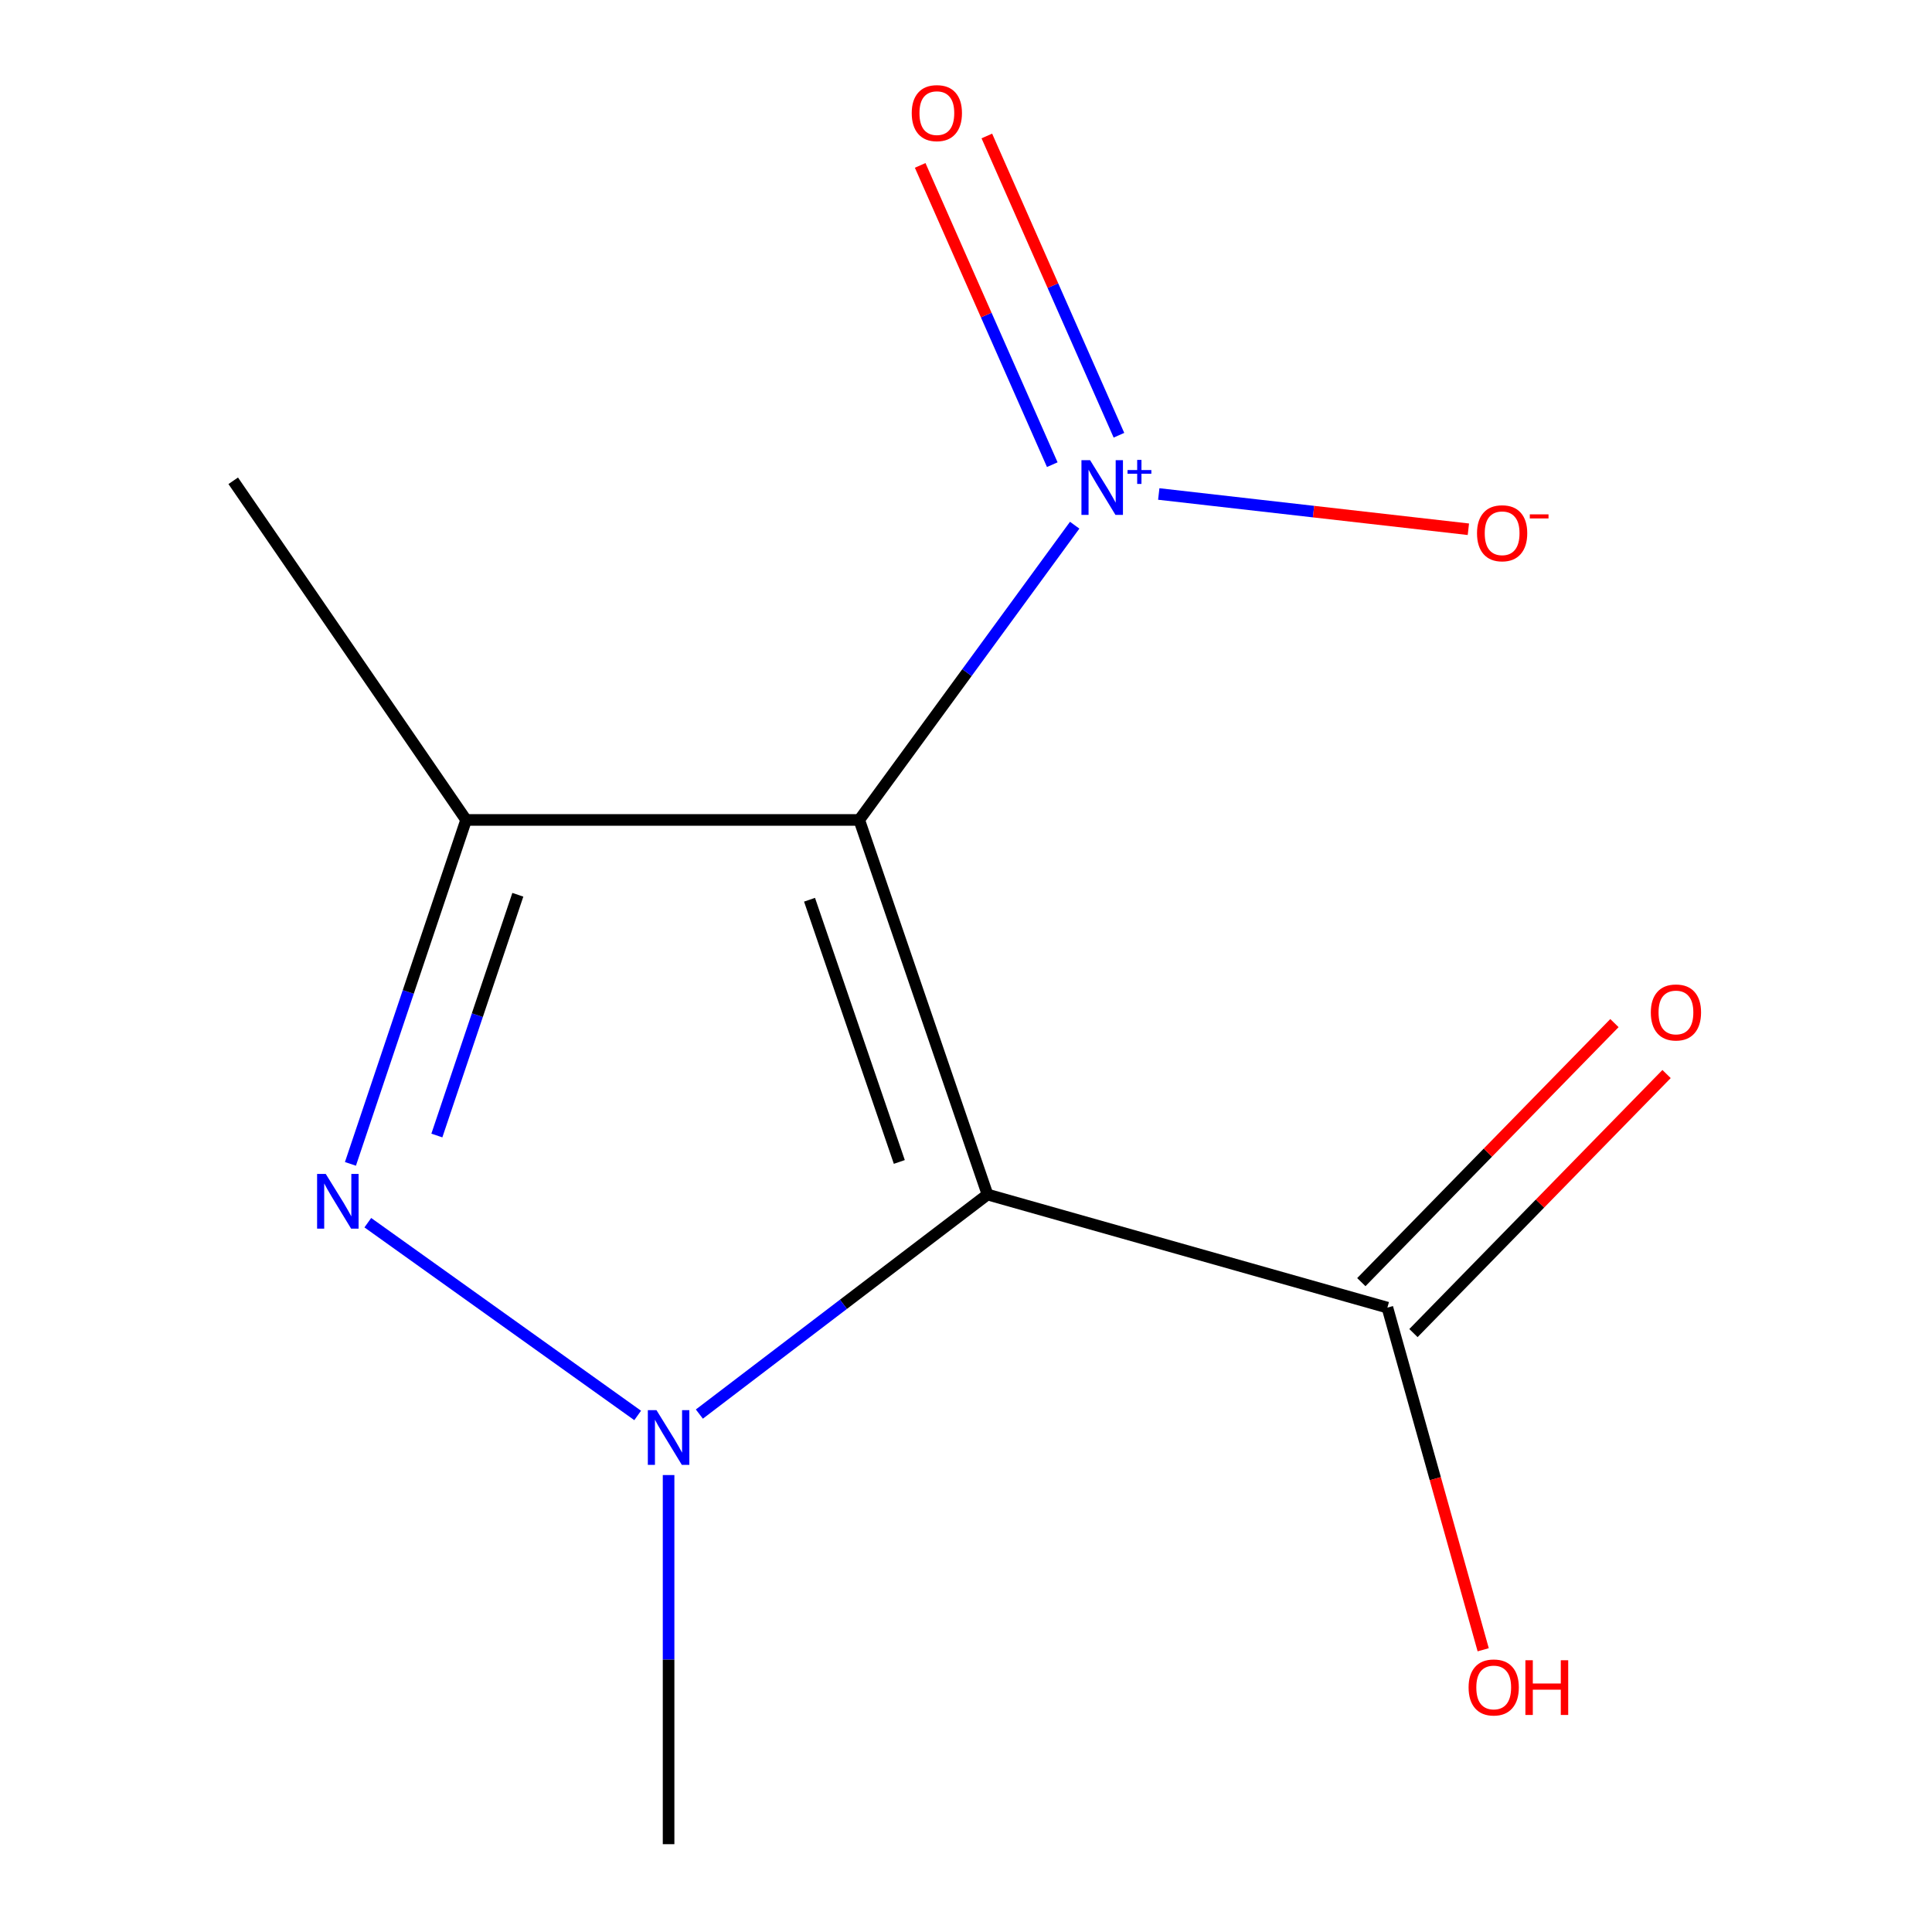 <?xml version='1.0' encoding='iso-8859-1'?>
<svg version='1.1' baseProfile='full'
              xmlns='http://www.w3.org/2000/svg'
                      xmlns:rdkit='http://www.rdkit.org/xml'
                      xmlns:xlink='http://www.w3.org/1999/xlink'
                  xml:space='preserve'
width='1000px' height='1000px' viewBox='0 0 1000 1000'>
<!-- END OF HEADER -->
<rect style='opacity:1.0;fill:#FFFFFF;stroke:none' width='1000' height='1000' x='0' y='0'> </rect>
<path class='bond-0' d='M 444.741,424.402 L 511.129,618.287' style='fill:none;fill-rule:evenodd;stroke:#000000;stroke-width:6px;stroke-linecap:butt;stroke-linejoin:miter;stroke-opacity:1' />
<path class='bond-0' d='M 419.013,465.705 L 465.484,601.424' style='fill:none;fill-rule:evenodd;stroke:#000000;stroke-width:6px;stroke-linecap:butt;stroke-linejoin:miter;stroke-opacity:1' />
<path class='bond-3' d='M 444.741,424.402 L 241.259,424.402' style='fill:none;fill-rule:evenodd;stroke:#000000;stroke-width:6px;stroke-linecap:butt;stroke-linejoin:miter;stroke-opacity:1' />
<path class='bond-4' d='M 444.741,424.402 L 500.497,348.122' style='fill:none;fill-rule:evenodd;stroke:#000000;stroke-width:6px;stroke-linecap:butt;stroke-linejoin:miter;stroke-opacity:1' />
<path class='bond-4' d='M 500.497,348.122 L 556.253,271.842' style='fill:none;fill-rule:evenodd;stroke:#0000FF;stroke-width:6px;stroke-linecap:butt;stroke-linejoin:miter;stroke-opacity:1' />
<path class='bond-1' d='M 511.129,618.287 L 436.558,675.107' style='fill:none;fill-rule:evenodd;stroke:#000000;stroke-width:6px;stroke-linecap:butt;stroke-linejoin:miter;stroke-opacity:1' />
<path class='bond-1' d='M 436.558,675.107 L 361.988,731.927' style='fill:none;fill-rule:evenodd;stroke:#0000FF;stroke-width:6px;stroke-linecap:butt;stroke-linejoin:miter;stroke-opacity:1' />
<path class='bond-5' d='M 511.129,618.287 L 718.111,676.817' style='fill:none;fill-rule:evenodd;stroke:#000000;stroke-width:6px;stroke-linecap:butt;stroke-linejoin:miter;stroke-opacity:1' />
<path class='bond-9' d='M 346.059,763.486 L 346.059,859.016' style='fill:none;fill-rule:evenodd;stroke:#0000FF;stroke-width:6px;stroke-linecap:butt;stroke-linejoin:miter;stroke-opacity:1' />
<path class='bond-9' d='M 346.059,859.016 L 346.059,954.545' style='fill:none;fill-rule:evenodd;stroke:#000000;stroke-width:6px;stroke-linecap:butt;stroke-linejoin:miter;stroke-opacity:1' />
<path class='bond-12' d='M 330.06,732.636 L 190.378,632.863' style='fill:none;fill-rule:evenodd;stroke:#0000FF;stroke-width:6px;stroke-linecap:butt;stroke-linejoin:miter;stroke-opacity:1' />
<path class='bond-2' d='M 181.384,602.42 L 211.322,513.411' style='fill:none;fill-rule:evenodd;stroke:#0000FF;stroke-width:6px;stroke-linecap:butt;stroke-linejoin:miter;stroke-opacity:1' />
<path class='bond-2' d='M 211.322,513.411 L 241.259,424.402' style='fill:none;fill-rule:evenodd;stroke:#000000;stroke-width:6px;stroke-linecap:butt;stroke-linejoin:miter;stroke-opacity:1' />
<path class='bond-2' d='M 226.118,587.743 L 247.074,525.436' style='fill:none;fill-rule:evenodd;stroke:#0000FF;stroke-width:6px;stroke-linecap:butt;stroke-linejoin:miter;stroke-opacity:1' />
<path class='bond-2' d='M 247.074,525.436 L 268.03,463.13' style='fill:none;fill-rule:evenodd;stroke:#000000;stroke-width:6px;stroke-linecap:butt;stroke-linejoin:miter;stroke-opacity:1' />
<path class='bond-11' d='M 241.259,424.402 L 120.72,248.855' style='fill:none;fill-rule:evenodd;stroke:#000000;stroke-width:6px;stroke-linecap:butt;stroke-linejoin:miter;stroke-opacity:1' />
<path class='bond-6' d='M 599.772,255.688 L 679.9,264.814' style='fill:none;fill-rule:evenodd;stroke:#0000FF;stroke-width:6px;stroke-linecap:butt;stroke-linejoin:miter;stroke-opacity:1' />
<path class='bond-6' d='M 679.9,264.814 L 760.028,273.94' style='fill:none;fill-rule:evenodd;stroke:#FF0000;stroke-width:6px;stroke-linecap:butt;stroke-linejoin:miter;stroke-opacity:1' />
<path class='bond-7' d='M 579.162,225.28 L 544.975,147.83' style='fill:none;fill-rule:evenodd;stroke:#0000FF;stroke-width:6px;stroke-linecap:butt;stroke-linejoin:miter;stroke-opacity:1' />
<path class='bond-7' d='M 544.975,147.83 L 510.787,70.38' style='fill:none;fill-rule:evenodd;stroke:#FF0000;stroke-width:6px;stroke-linecap:butt;stroke-linejoin:miter;stroke-opacity:1' />
<path class='bond-7' d='M 544.654,240.512 L 510.466,163.063' style='fill:none;fill-rule:evenodd;stroke:#0000FF;stroke-width:6px;stroke-linecap:butt;stroke-linejoin:miter;stroke-opacity:1' />
<path class='bond-7' d='M 510.466,163.063 L 476.279,85.613' style='fill:none;fill-rule:evenodd;stroke:#FF0000;stroke-width:6px;stroke-linecap:butt;stroke-linejoin:miter;stroke-opacity:1' />
<path class='bond-8' d='M 731.601,689.998 L 797.106,622.957' style='fill:none;fill-rule:evenodd;stroke:#000000;stroke-width:6px;stroke-linecap:butt;stroke-linejoin:miter;stroke-opacity:1' />
<path class='bond-8' d='M 797.106,622.957 L 862.611,555.917' style='fill:none;fill-rule:evenodd;stroke:#FF0000;stroke-width:6px;stroke-linecap:butt;stroke-linejoin:miter;stroke-opacity:1' />
<path class='bond-8' d='M 704.621,663.636 L 770.126,596.596' style='fill:none;fill-rule:evenodd;stroke:#000000;stroke-width:6px;stroke-linecap:butt;stroke-linejoin:miter;stroke-opacity:1' />
<path class='bond-8' d='M 770.126,596.596 L 835.631,529.556' style='fill:none;fill-rule:evenodd;stroke:#FF0000;stroke-width:6px;stroke-linecap:butt;stroke-linejoin:miter;stroke-opacity:1' />
<path class='bond-10' d='M 718.111,676.817 L 742.907,765.368' style='fill:none;fill-rule:evenodd;stroke:#000000;stroke-width:6px;stroke-linecap:butt;stroke-linejoin:miter;stroke-opacity:1' />
<path class='bond-10' d='M 742.907,765.368 L 767.703,853.919' style='fill:none;fill-rule:evenodd;stroke:#FF0000;stroke-width:6px;stroke-linecap:butt;stroke-linejoin:miter;stroke-opacity:1' />
<path  class='atom-2' d='M 339.799 729.904
L 349.079 744.904
Q 349.999 746.384, 351.479 749.064
Q 352.959 751.744, 353.039 751.904
L 353.039 729.904
L 356.799 729.904
L 356.799 758.224
L 352.919 758.224
L 342.959 741.824
Q 341.799 739.904, 340.559 737.704
Q 339.359 735.504, 338.999 734.824
L 338.999 758.224
L 335.319 758.224
L 335.319 729.904
L 339.799 729.904
' fill='#0000FF'/>
<path  class='atom-3' d='M 168.61 607.626
L 177.89 622.626
Q 178.81 624.106, 180.29 626.786
Q 181.77 629.466, 181.85 629.626
L 181.85 607.626
L 185.61 607.626
L 185.61 635.946
L 181.73 635.946
L 171.77 619.546
Q 170.61 617.626, 169.37 615.426
Q 168.17 613.226, 167.81 612.546
L 167.81 635.946
L 164.13 635.946
L 164.13 607.626
L 168.61 607.626
' fill='#0000FF'/>
<path  class='atom-5' d='M 564.237 238.194
L 573.517 253.194
Q 574.437 254.674, 575.917 257.354
Q 577.397 260.034, 577.477 260.194
L 577.477 238.194
L 581.237 238.194
L 581.237 266.514
L 577.357 266.514
L 567.397 250.114
Q 566.237 248.194, 564.997 245.994
Q 563.797 243.794, 563.437 243.114
L 563.437 266.514
L 559.757 266.514
L 559.757 238.194
L 564.237 238.194
' fill='#0000FF'/>
<path  class='atom-5' d='M 583.613 243.299
L 588.603 243.299
L 588.603 238.046
L 590.821 238.046
L 590.821 243.299
L 595.942 243.299
L 595.942 245.2
L 590.821 245.2
L 590.821 250.48
L 588.603 250.48
L 588.603 245.2
L 583.613 245.2
L 583.613 243.299
' fill='#0000FF'/>
<path  class='atom-7' d='M 764.5 276.01
Q 764.5 269.21, 767.86 265.41
Q 771.22 261.61, 777.5 261.61
Q 783.78 261.61, 787.14 265.41
Q 790.5 269.21, 790.5 276.01
Q 790.5 282.89, 787.1 286.81
Q 783.7 290.69, 777.5 290.69
Q 771.26 290.69, 767.86 286.81
Q 764.5 282.93, 764.5 276.01
M 777.5 287.49
Q 781.82 287.49, 784.14 284.61
Q 786.5 281.69, 786.5 276.01
Q 786.5 270.45, 784.14 267.65
Q 781.82 264.81, 777.5 264.81
Q 773.18 264.81, 770.82 267.61
Q 768.5 270.41, 768.5 276.01
Q 768.5 281.73, 770.82 284.61
Q 773.18 287.49, 777.5 287.49
' fill='#FF0000'/>
<path  class='atom-7' d='M 791.82 266.232
L 801.509 266.232
L 801.509 268.344
L 791.82 268.344
L 791.82 266.232
' fill='#FF0000'/>
<path  class='atom-8' d='M 471.913 58.55
Q 471.913 51.75, 475.273 47.95
Q 478.633 44.15, 484.913 44.15
Q 491.193 44.15, 494.553 47.95
Q 497.913 51.75, 497.913 58.55
Q 497.913 65.43, 494.513 69.35
Q 491.113 73.23, 484.913 73.23
Q 478.673 73.23, 475.273 69.35
Q 471.913 65.47, 471.913 58.55
M 484.913 70.03
Q 489.233 70.03, 491.553 67.15
Q 493.913 64.23, 493.913 58.55
Q 493.913 52.99, 491.553 50.19
Q 489.233 47.35, 484.913 47.35
Q 480.593 47.35, 478.233 50.15
Q 475.913 52.95, 475.913 58.55
Q 475.913 64.27, 478.233 67.15
Q 480.593 70.03, 484.913 70.03
' fill='#FF0000'/>
<path  class='atom-9' d='M 854.464 524.044
Q 854.464 517.244, 857.824 513.444
Q 861.184 509.644, 867.464 509.644
Q 873.744 509.644, 877.104 513.444
Q 880.464 517.244, 880.464 524.044
Q 880.464 530.924, 877.064 534.844
Q 873.664 538.724, 867.464 538.724
Q 861.224 538.724, 857.824 534.844
Q 854.464 530.964, 854.464 524.044
M 867.464 535.524
Q 871.784 535.524, 874.104 532.644
Q 876.464 529.724, 876.464 524.044
Q 876.464 518.484, 874.104 515.684
Q 871.784 512.844, 867.464 512.844
Q 863.144 512.844, 860.784 515.644
Q 858.464 518.444, 858.464 524.044
Q 858.464 529.764, 860.784 532.644
Q 863.144 535.524, 867.464 535.524
' fill='#FF0000'/>
<path  class='atom-11' d='M 760.141 873.421
Q 760.141 866.621, 763.501 862.821
Q 766.861 859.021, 773.141 859.021
Q 779.421 859.021, 782.781 862.821
Q 786.141 866.621, 786.141 873.421
Q 786.141 880.301, 782.741 884.221
Q 779.341 888.101, 773.141 888.101
Q 766.901 888.101, 763.501 884.221
Q 760.141 880.341, 760.141 873.421
M 773.141 884.901
Q 777.461 884.901, 779.781 882.021
Q 782.141 879.101, 782.141 873.421
Q 782.141 867.861, 779.781 865.061
Q 777.461 862.221, 773.141 862.221
Q 768.821 862.221, 766.461 865.021
Q 764.141 867.821, 764.141 873.421
Q 764.141 879.141, 766.461 882.021
Q 768.821 884.901, 773.141 884.901
' fill='#FF0000'/>
<path  class='atom-11' d='M 789.541 859.341
L 793.381 859.341
L 793.381 871.381
L 807.861 871.381
L 807.861 859.341
L 811.701 859.341
L 811.701 887.661
L 807.861 887.661
L 807.861 874.581
L 793.381 874.581
L 793.381 887.661
L 789.541 887.661
L 789.541 859.341
' fill='#FF0000'/>
</svg>
